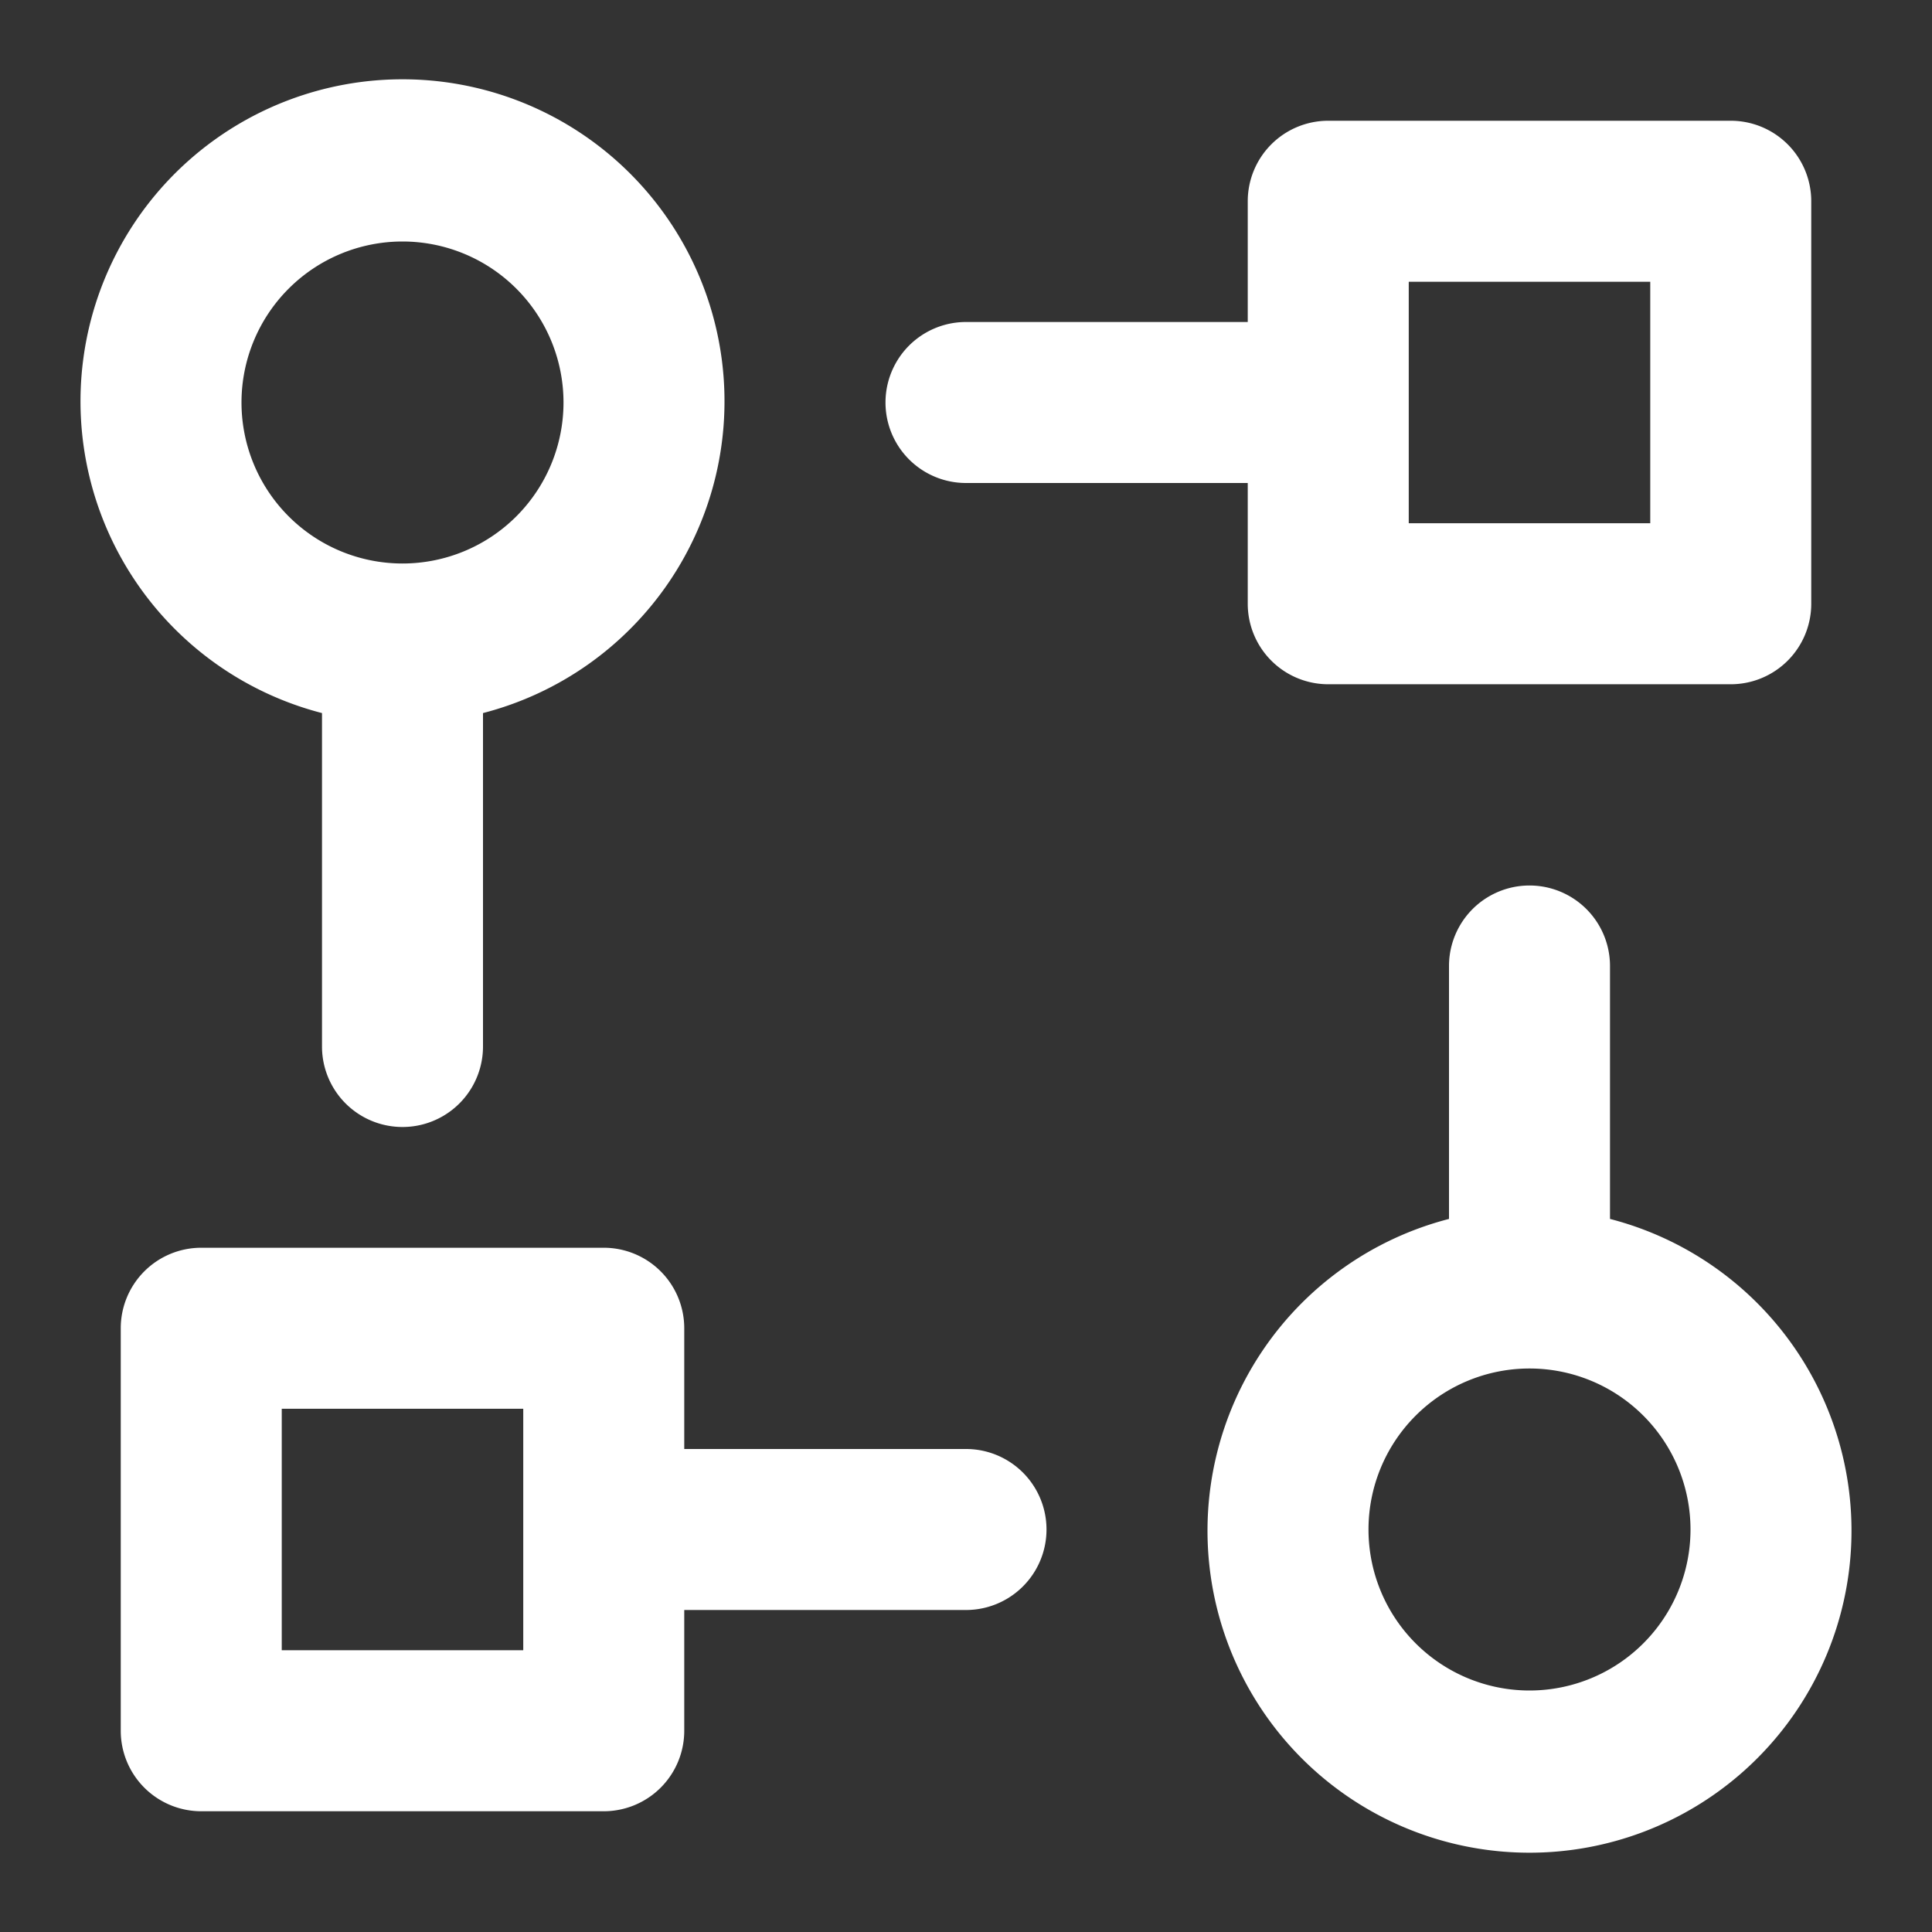 <?xml version="1.0" encoding="utf-8"?><!-- Uploaded to: SVG Repo, www.svgrepo.com, Generator: SVG Repo Mixer Tools -->
<svg fill="#ffffff" width="800px" height="800px" viewBox="0 0 24 24" xmlns="http://www.w3.org/2000/svg"><rect x="0" y="0" width="24" height="24" fill="#333333" stroke="none"/><path d="M7.5,15.5h-5a1,1,0,0,0-1,1v5a1,1,0,0,0,1,1h5a1,1,0,0,0,1-1V20H12a1,1,0,0,0,0-2H8.5V16.5A1,1,0,0,0,7.5,15.5Zm-1,5h-3v-3h3ZM4,8.858V13a1,1,0,0,0,2,0V8.858a4,4,0,1,0-2,0ZM5,3A2,2,0,1,1,3,5,2,2,0,0,1,5,3ZM20,15.142V12a1,1,0,0,0-2,0v3.142a4,4,0,1,0,2,0ZM19,21a2,2,0,1,1,2-2A2,2,0,0,1,19,21ZM16.5,8.5h5a1,1,0,0,0,1-1v-5a1,1,0,0,0-1-1h-5a1,1,0,0,0-1,1V4H12a1,1,0,0,0,0,2h3.5V7.5A1,1,0,0,0,16.5,8.5Zm1-5h3v3h-3Z"/></svg>